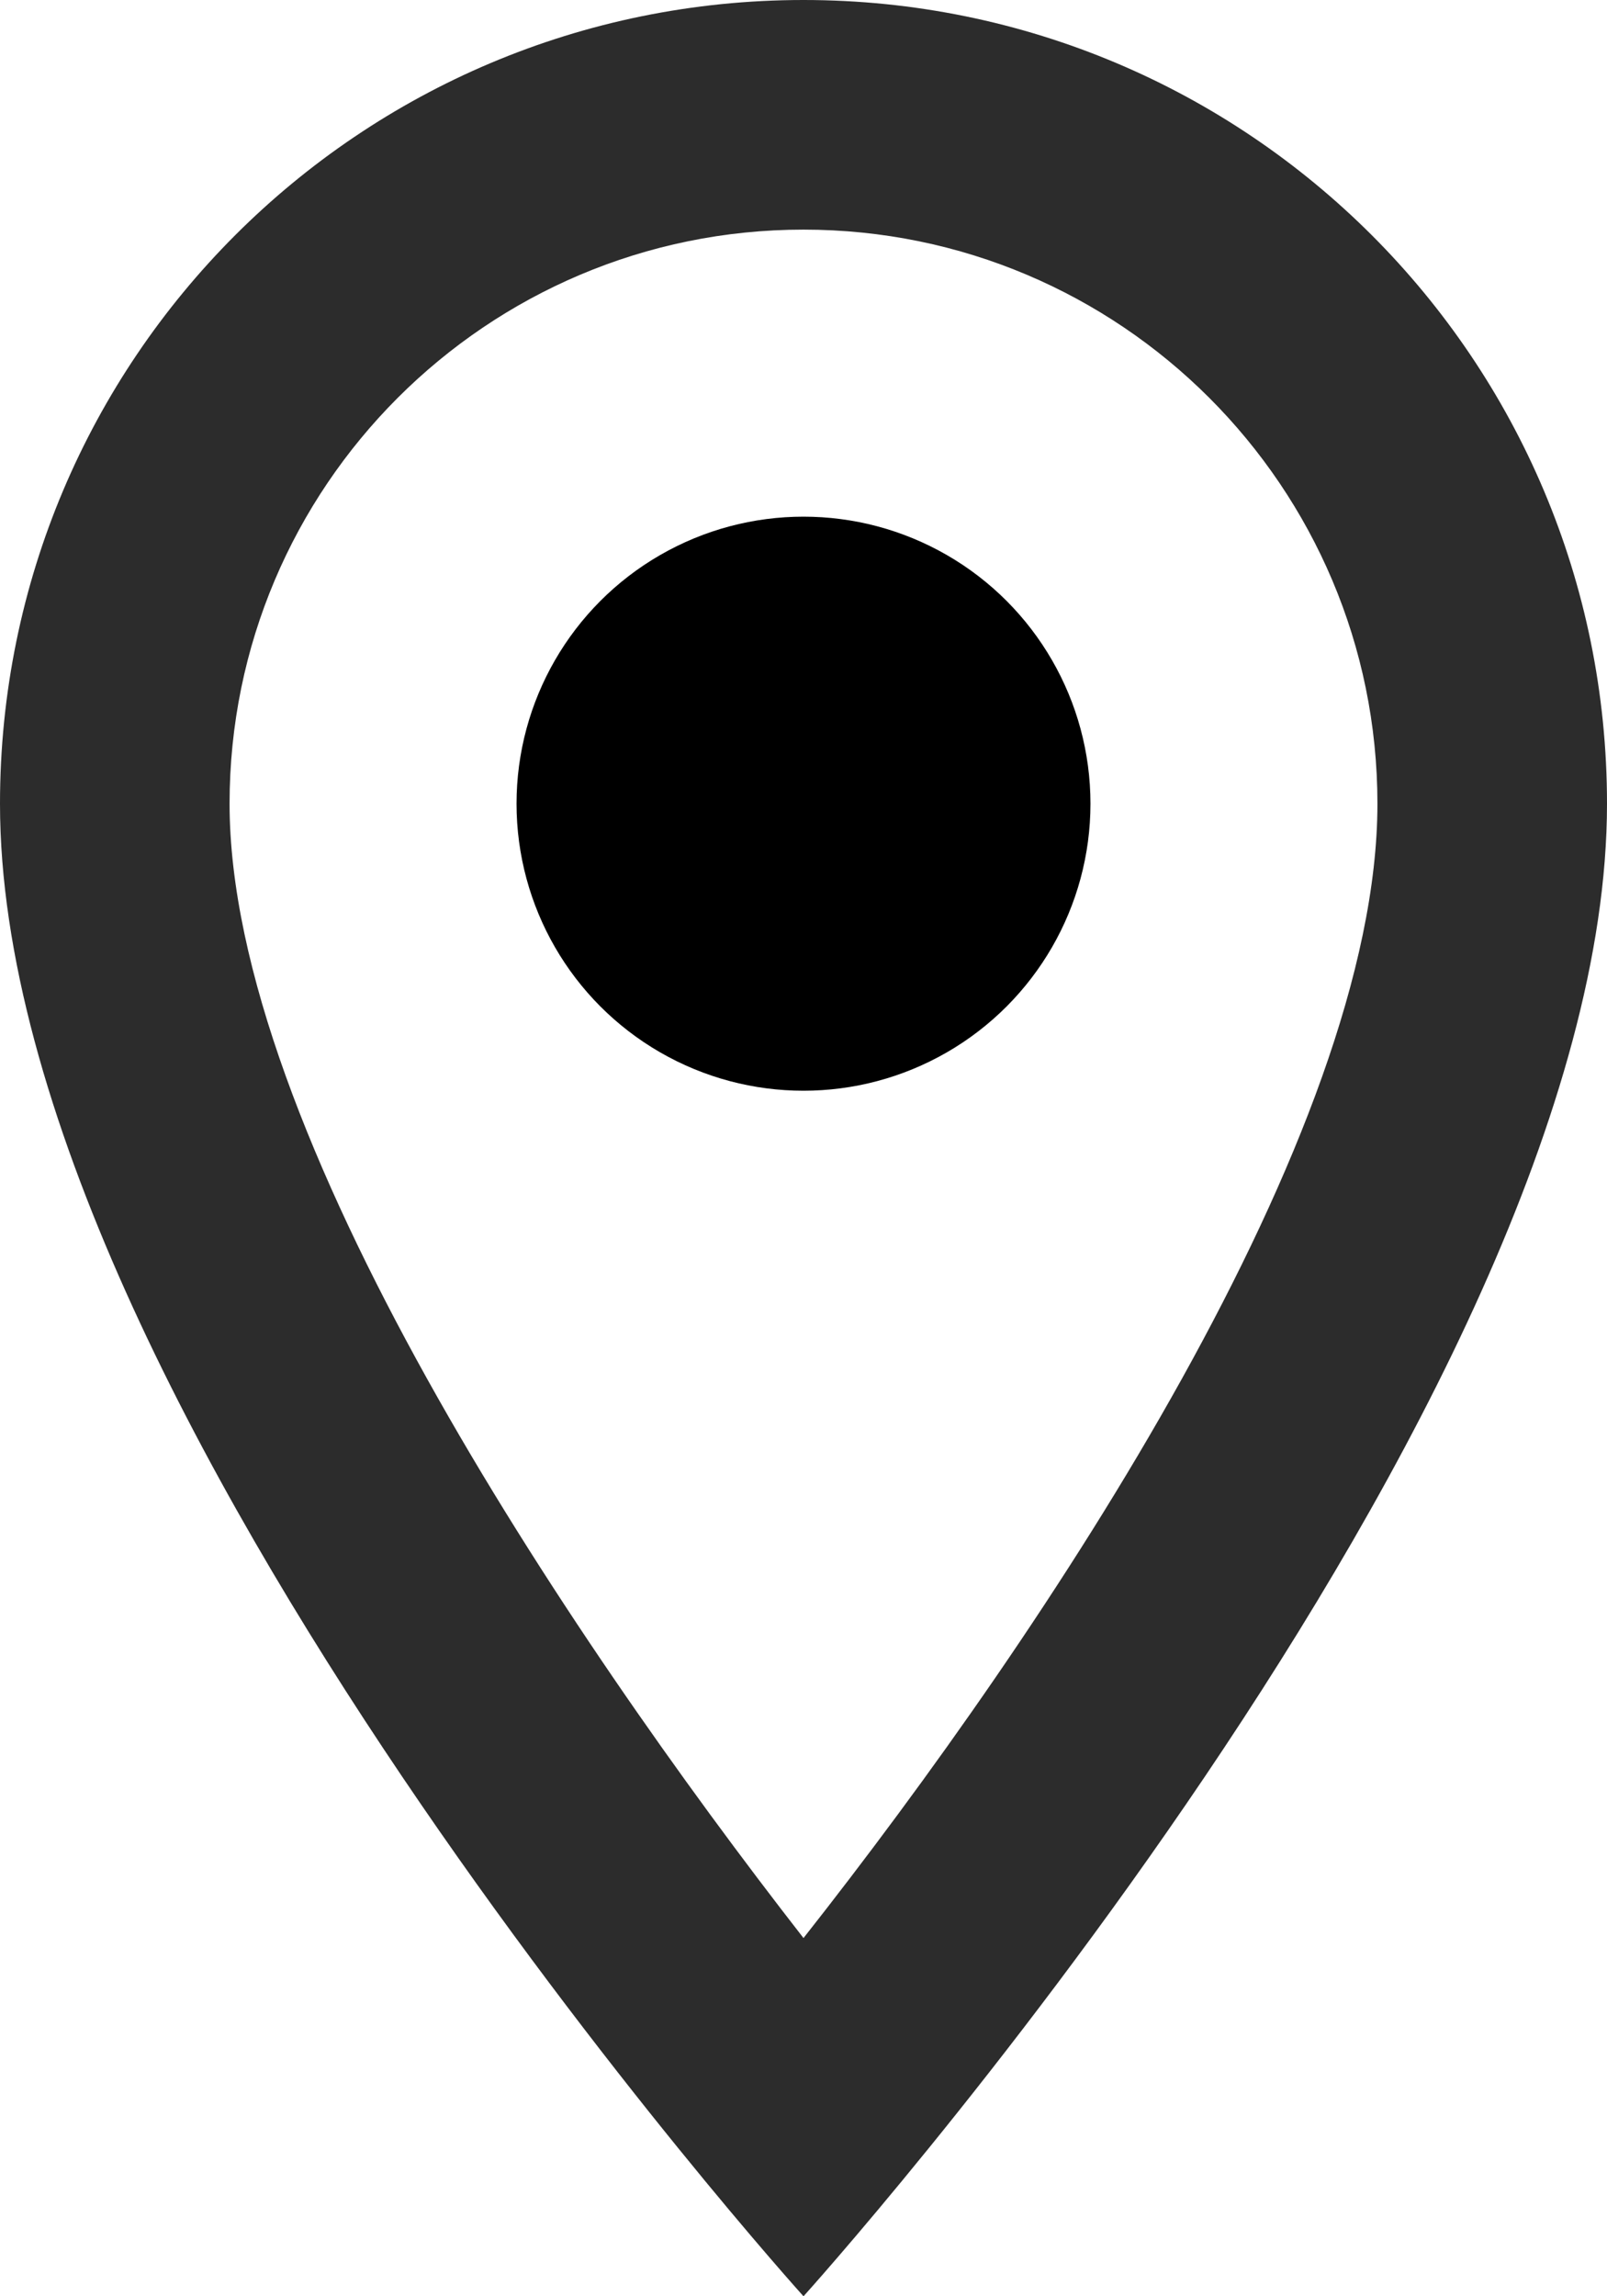 <?xml version="1.0" encoding="utf-8"?>
<!-- Generator: Adobe Illustrator 16.0.0, SVG Export Plug-In . SVG Version: 6.00 Build 0)  -->
<!DOCTYPE svg PUBLIC "-//W3C//DTD SVG 1.1//EN" "http://www.w3.org/Graphics/SVG/1.1/DTD/svg11.dtd">
<svg version="1.1" id="圖層_1" xmlns="http://www.w3.org/2000/svg" xmlns:xlink="http://www.w3.org/1999/xlink" x="0px" y="0px"
	 width="347.246px" height="496.066px" viewBox="124.017 172.912 347.246 496.066"
	 enable-background="new 124.017 172.912 347.246 496.066" xml:space="preserve">
<path fill="#2C2C2C" d="M297.64,172.912c-95.988,0-173.623,77.634-173.623,173.624c0,130.218,173.623,322.443,173.623,322.443
	s173.623-192.225,173.623-322.443C471.263,250.546,393.629,172.912,297.64,172.912 M173.623,346.535
	c0-68.458,55.56-124.017,124.017-124.017s124.017,55.559,124.017,124.017c0,71.434-71.434,178.335-124.017,245.056
	C246.049,525.367,173.623,417.225,173.623,346.535"/>
<circle cx="297.64" cy="346.535" r="62.008"/>
</svg>
